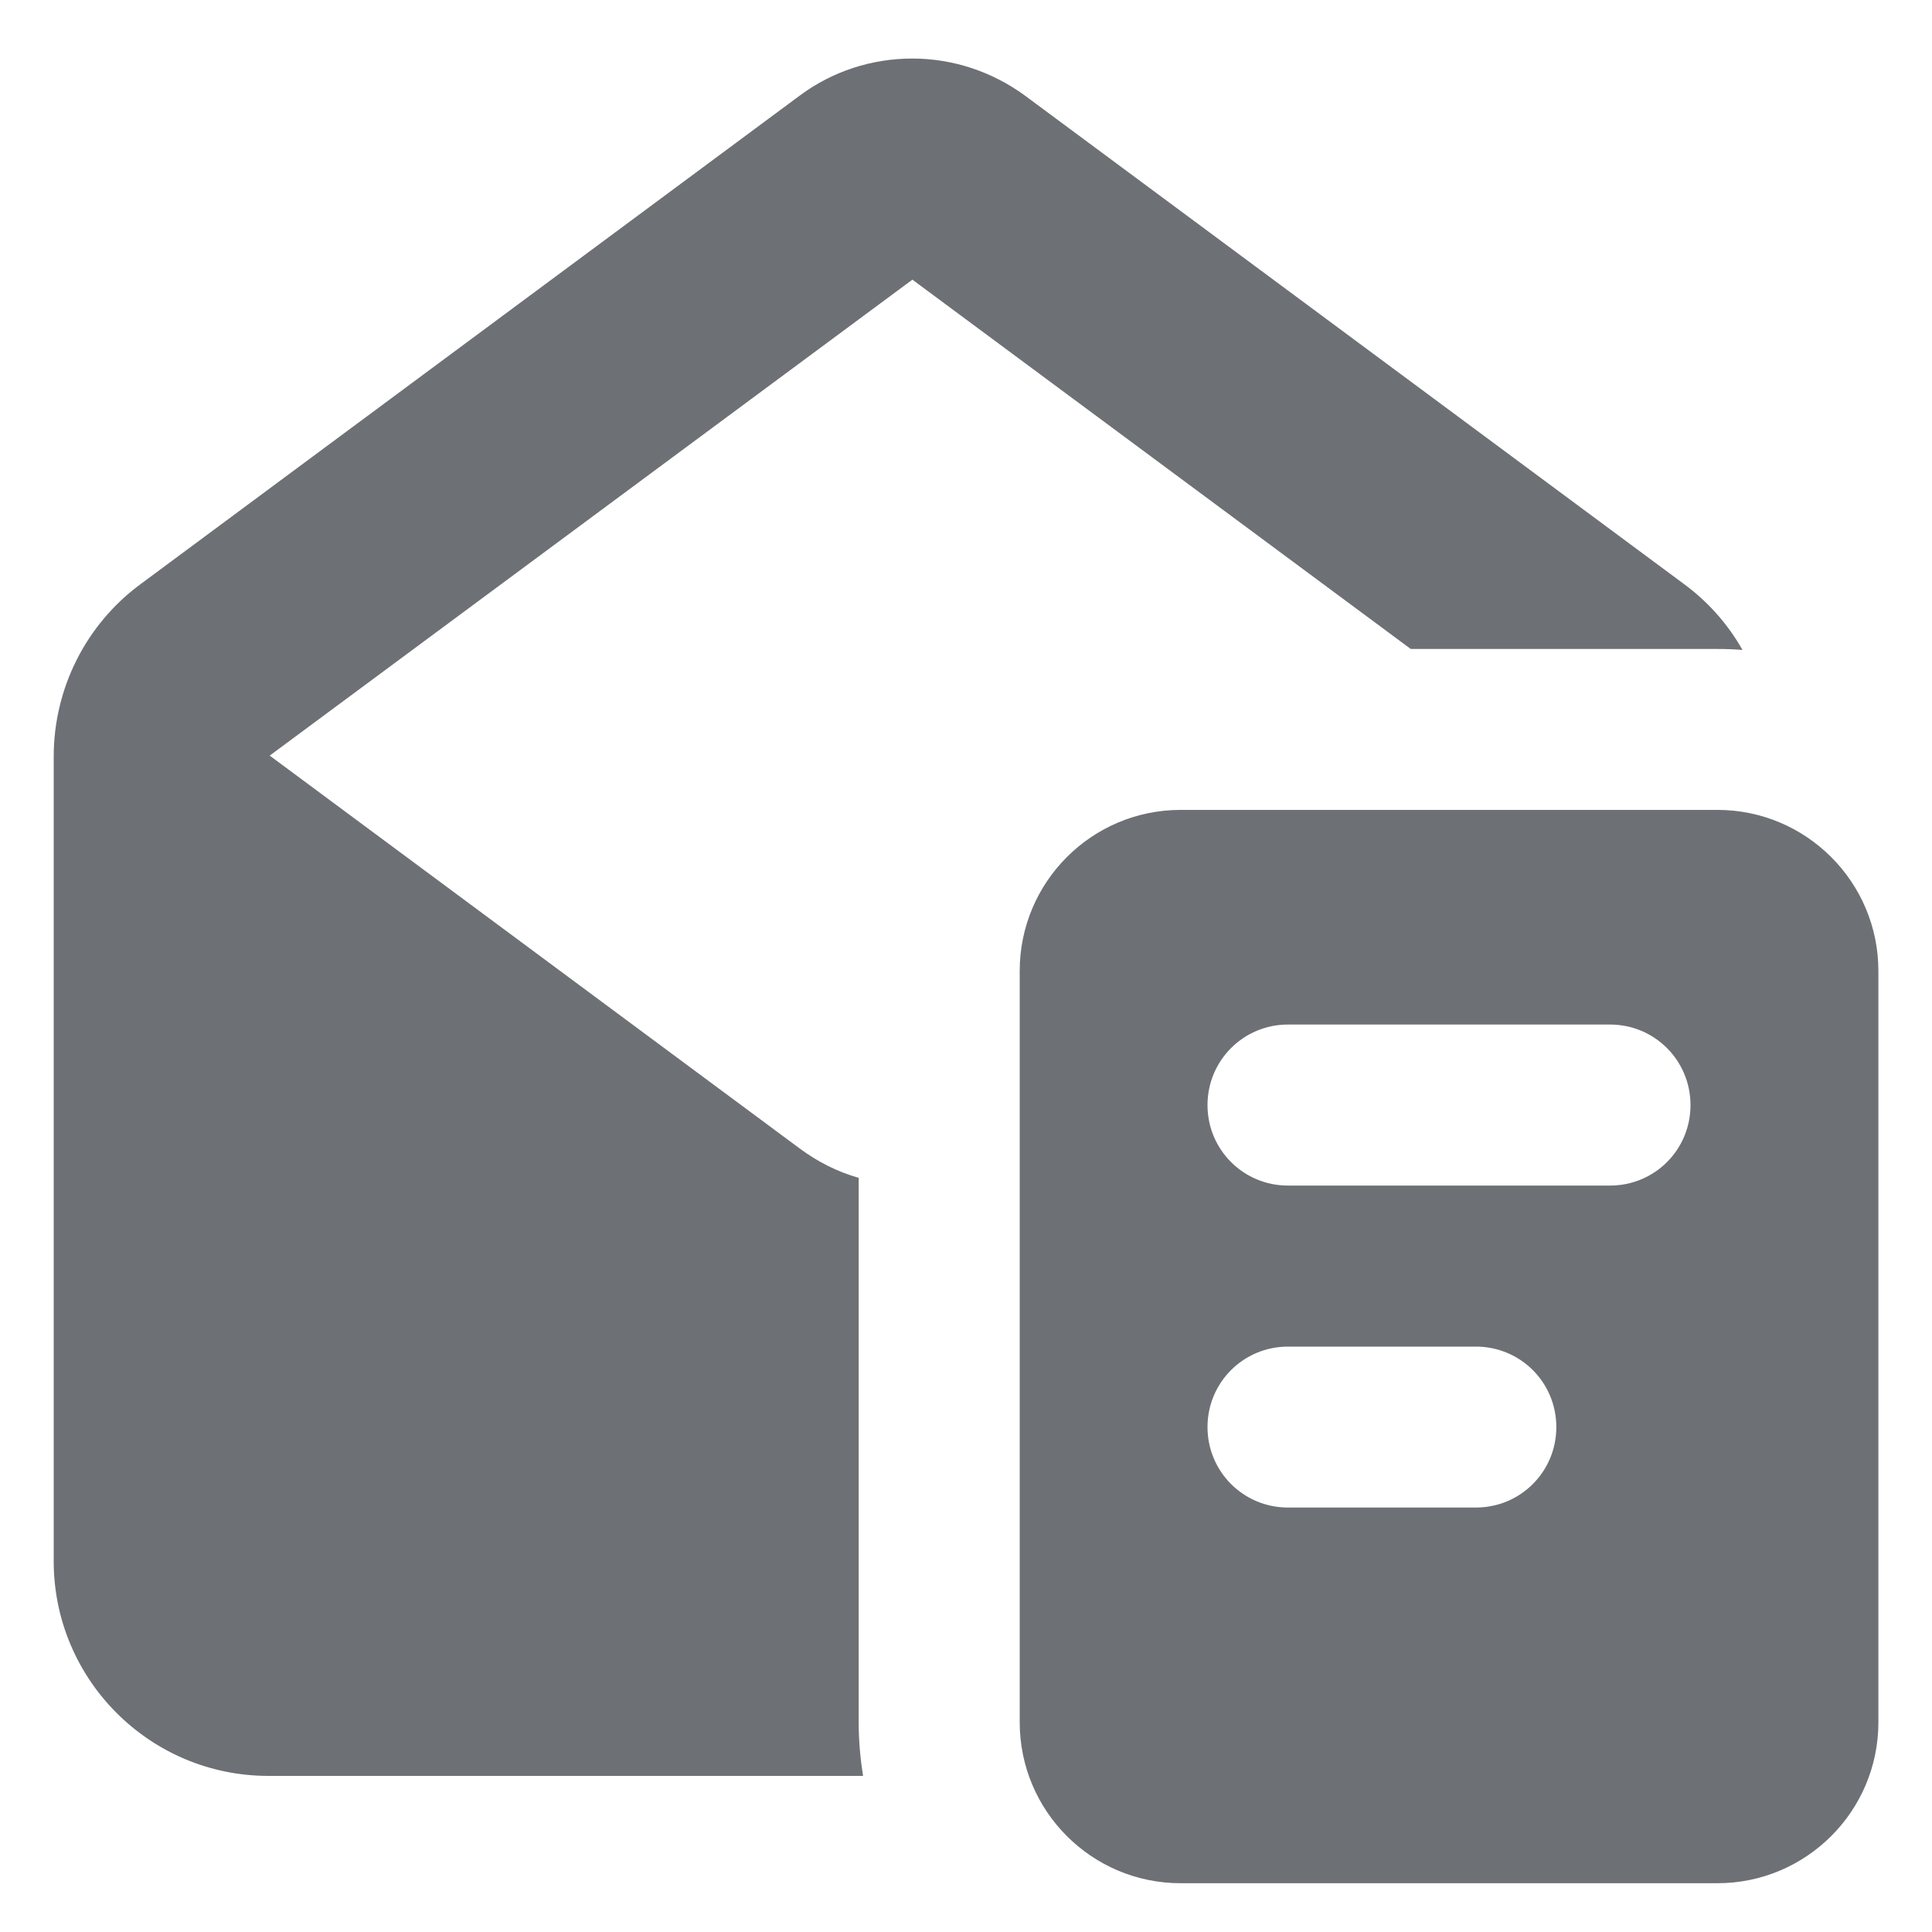 <svg width="20" height="20" viewBox="0 0 20 20" fill="none" xmlns="http://www.w3.org/2000/svg">
<path d="M9.445 2.895L2.792 7.822L8.281 11.891C8.465 12.027 8.67 12.131 8.889 12.193V17.829C8.889 18.02 8.906 18.204 8.934 18.384H2.778C1.552 18.384 0.556 17.388 0.556 16.162V7.832C0.556 7.127 0.889 6.464 1.455 6.047L8.281 0.988C8.618 0.738 9.024 0.606 9.445 0.606C9.865 0.606 10.271 0.742 10.608 0.988L17.434 6.047C17.684 6.231 17.889 6.464 18.038 6.728C17.951 6.721 17.865 6.718 17.778 6.718H14.604L9.445 2.895ZM10.556 10.051C10.556 9.131 11.302 8.384 12.222 8.384H17.778C18.698 8.384 19.445 9.131 19.445 10.051V17.829C19.445 18.749 18.698 19.495 17.778 19.495H12.222C11.302 19.495 10.556 18.749 10.556 17.829V10.051ZM13.333 10.606C12.872 10.606 12.5 10.978 12.5 11.44C12.5 11.902 12.872 12.273 13.333 12.273H16.667C17.129 12.273 17.5 11.902 17.5 11.44C17.5 10.978 17.129 10.606 16.667 10.606H13.333ZM13.333 13.94C12.872 13.94 12.5 14.311 12.5 14.773C12.5 15.235 12.872 15.606 13.333 15.606H15.278C15.74 15.606 16.111 15.235 16.111 14.773C16.111 14.311 15.74 13.94 15.278 13.94H13.333Z" fill="#6D7074"/>
</svg>
